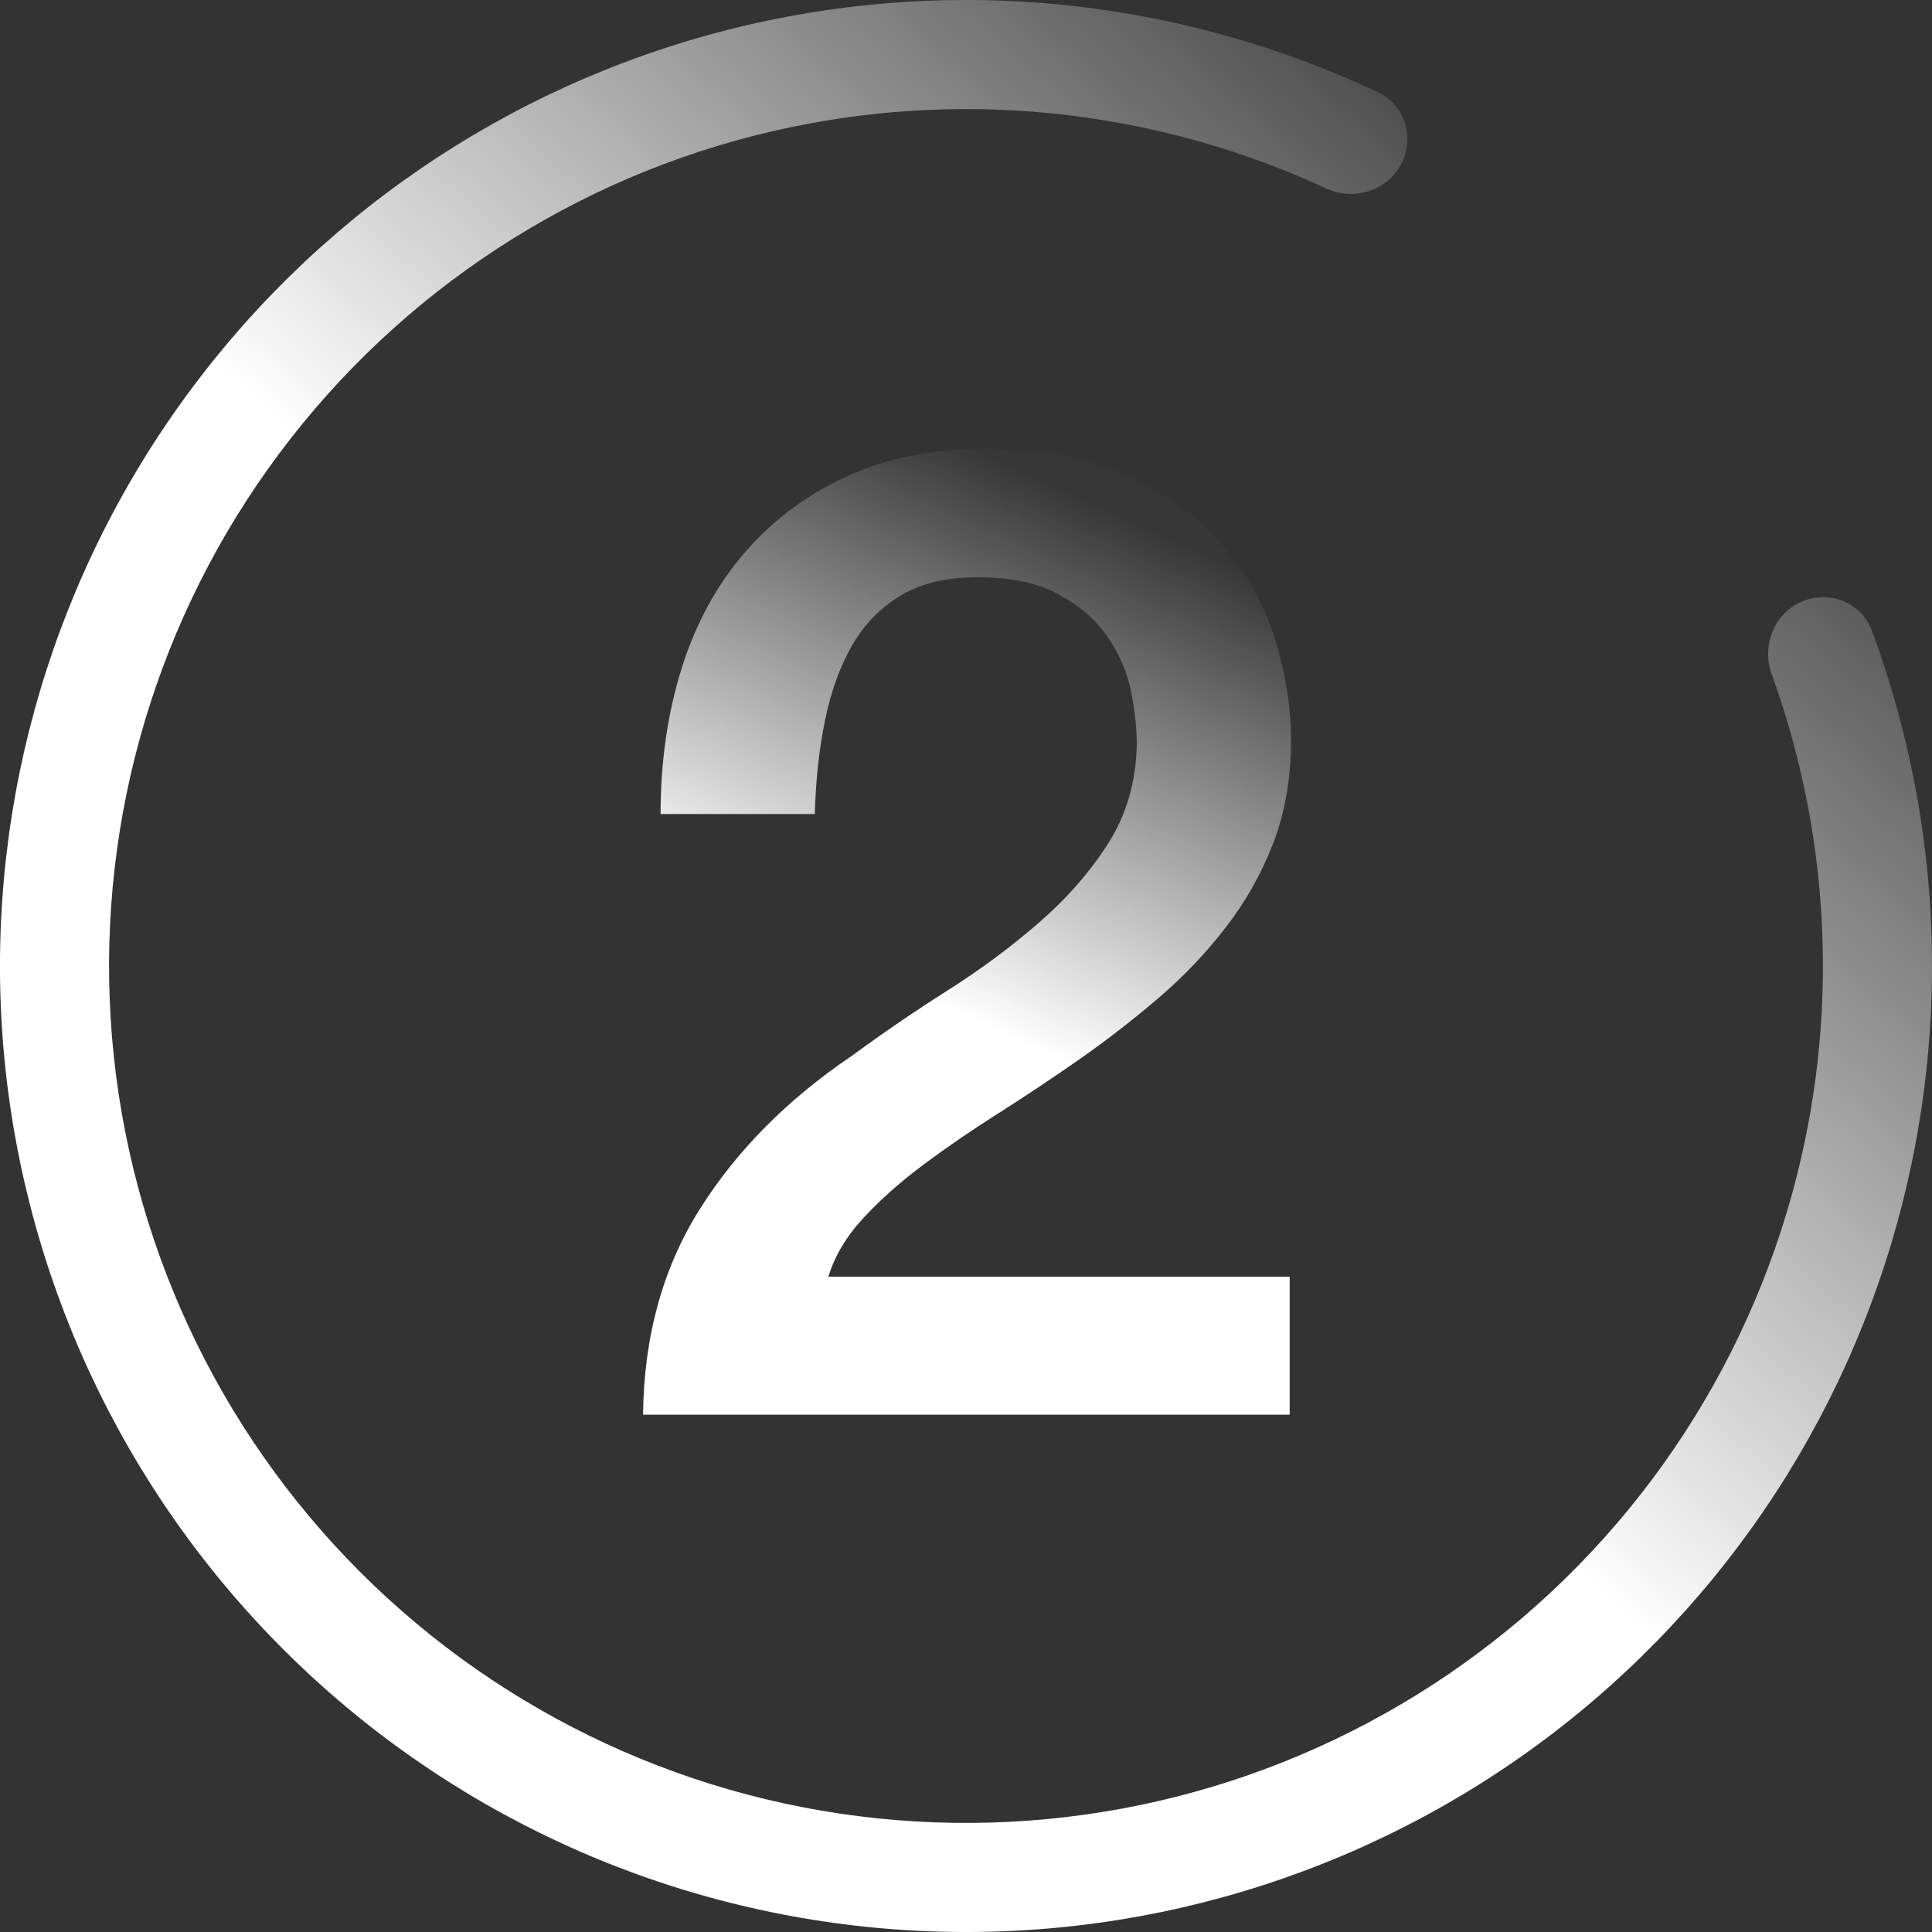 <?xml version="1.0" encoding="UTF-8"?>
<svg width="24px" height="24px" viewBox="0 0 24 24" version="1.1" xmlns="http://www.w3.org/2000/svg" xmlns:xlink="http://www.w3.org/1999/xlink">
    <rect x="0" y="0" width="24" height="24" fill="#333333" stroke="none"/>
    <title>Number-2-Icon</title>
    <defs>
        <linearGradient x1="72.503%" y1="-5.88%" x2="52.791%" y2="59.584%" id="linearGradient-1">
            <stop stop-color="#FFFFFF" stop-opacity="0" offset="0%"></stop>
            <stop stop-color="#FFFFFF" stop-opacity="0.02" offset="17.974%"></stop>
            <stop stop-color="#FFFFFF" offset="100%"></stop>
        </linearGradient>
        <linearGradient x1="91.73%" y1="12.274%" x2="52.773%" y2="56.206%" id="linearGradient-2">
            <stop stop-color="#FFFFFF" stop-opacity="0" offset="0%"></stop>
            <stop stop-color="#FFFFFF" offset="100%"></stop>
        </linearGradient>
    </defs>
    <g id="Homepage-/-Loans" stroke="none" stroke-width="1" fill="none" fill-rule="evenodd">
        <g id="Desktop-/-Hi-Fi-/-Homepage" transform="translate(-361, -3715)" fill-rule="nonzero">
            <g id="Application" transform="translate(-648, 3425)">
                <g id="Benefits" transform="translate(1009, 242)">
                    <g id="Step-2" transform="translate(0, 48)">
                        <g id="Number-2-Icon" transform="translate(0, 0)">
                            <path d="M16.021,17.574 L16.021,15.86 L10.29,15.86 C10.369,15.602 10.514,15.358 10.727,15.129 C10.94,14.899 11.189,14.678 11.475,14.465 C11.761,14.252 12.072,14.039 12.408,13.826 C12.744,13.613 13.08,13.389 13.416,13.154 C13.752,12.919 14.077,12.666 14.391,12.398 C14.705,12.129 14.985,11.835 15.231,11.515 C15.478,11.196 15.674,10.846 15.82,10.465 C15.965,10.084 16.038,9.658 16.038,9.187 C16.038,8.806 15.977,8.406 15.853,7.986 C15.73,7.566 15.52,7.176 15.223,6.818 C14.926,6.459 14.537,6.162 14.055,5.927 C13.573,5.692 12.974,5.574 12.257,5.574 C11.596,5.574 11.016,5.689 10.517,5.919 C10.019,6.148 9.596,6.465 9.248,6.868 C8.901,7.271 8.64,7.75 8.467,8.305 C8.293,8.86 8.206,9.462 8.206,10.112 L8.206,10.112 L10.122,10.112 C10.133,9.697 10.175,9.311 10.248,8.952 C10.321,8.594 10.433,8.283 10.584,8.019 C10.736,7.756 10.937,7.549 11.189,7.398 C11.442,7.246 11.758,7.171 12.139,7.171 C12.554,7.171 12.89,7.241 13.147,7.381 C13.405,7.521 13.607,7.694 13.752,7.902 C13.898,8.109 13.996,8.333 14.047,8.574 C14.097,8.815 14.122,9.042 14.122,9.255 C14.111,9.714 13.993,10.12 13.769,10.473 C13.545,10.826 13.259,11.154 12.912,11.456 C12.565,11.759 12.184,12.042 11.769,12.305 C11.355,12.568 10.957,12.84 10.576,13.12 C9.781,13.658 9.153,14.291 8.694,15.019 C8.234,15.748 7.999,16.599 7.988,17.574 L7.988,17.574 L16.021,17.574 Z" id="2" fill="url(#linearGradient-1)"></path>
                            <path d="M17.401,2.048 C17.579,1.72 17.458,1.306 17.12,1.147 C14.767,0.037 12.111,-0.281 9.553,0.252 C6.773,0.831 4.288,2.377 2.541,4.616 C0.794,6.854 -0.103,9.64 0.009,12.477 C0.122,15.314 1.238,18.02 3.158,20.112 C5.077,22.205 7.677,23.549 10.494,23.905 C13.311,24.262 16.163,23.607 18.544,22.059 C20.924,20.51 22.678,18.168 23.494,15.448 C24.245,12.945 24.157,10.272 23.253,7.832 C23.123,7.482 22.722,7.325 22.379,7.475 L22.379,7.475 C22.036,7.624 21.881,8.023 22.009,8.375 C22.786,10.519 22.855,12.863 22.196,15.059 C21.472,17.472 19.916,19.55 17.805,20.923 C15.693,22.297 13.163,22.877 10.664,22.561 C8.165,22.245 5.859,21.053 4.156,19.196 C2.453,17.34 1.463,14.94 1.363,12.423 C1.263,9.906 2.059,7.435 3.609,5.45 C5.159,3.464 7.363,2.092 9.829,1.579 C12.074,1.111 14.403,1.382 16.472,2.34 C16.812,2.497 17.222,2.377 17.401,2.048 L17.401,2.048 Z" id="Path" fill="url(#linearGradient-2)"></path>
                        </g>
                    </g>
                </g>
            </g>
        </g>
    </g>
</svg>